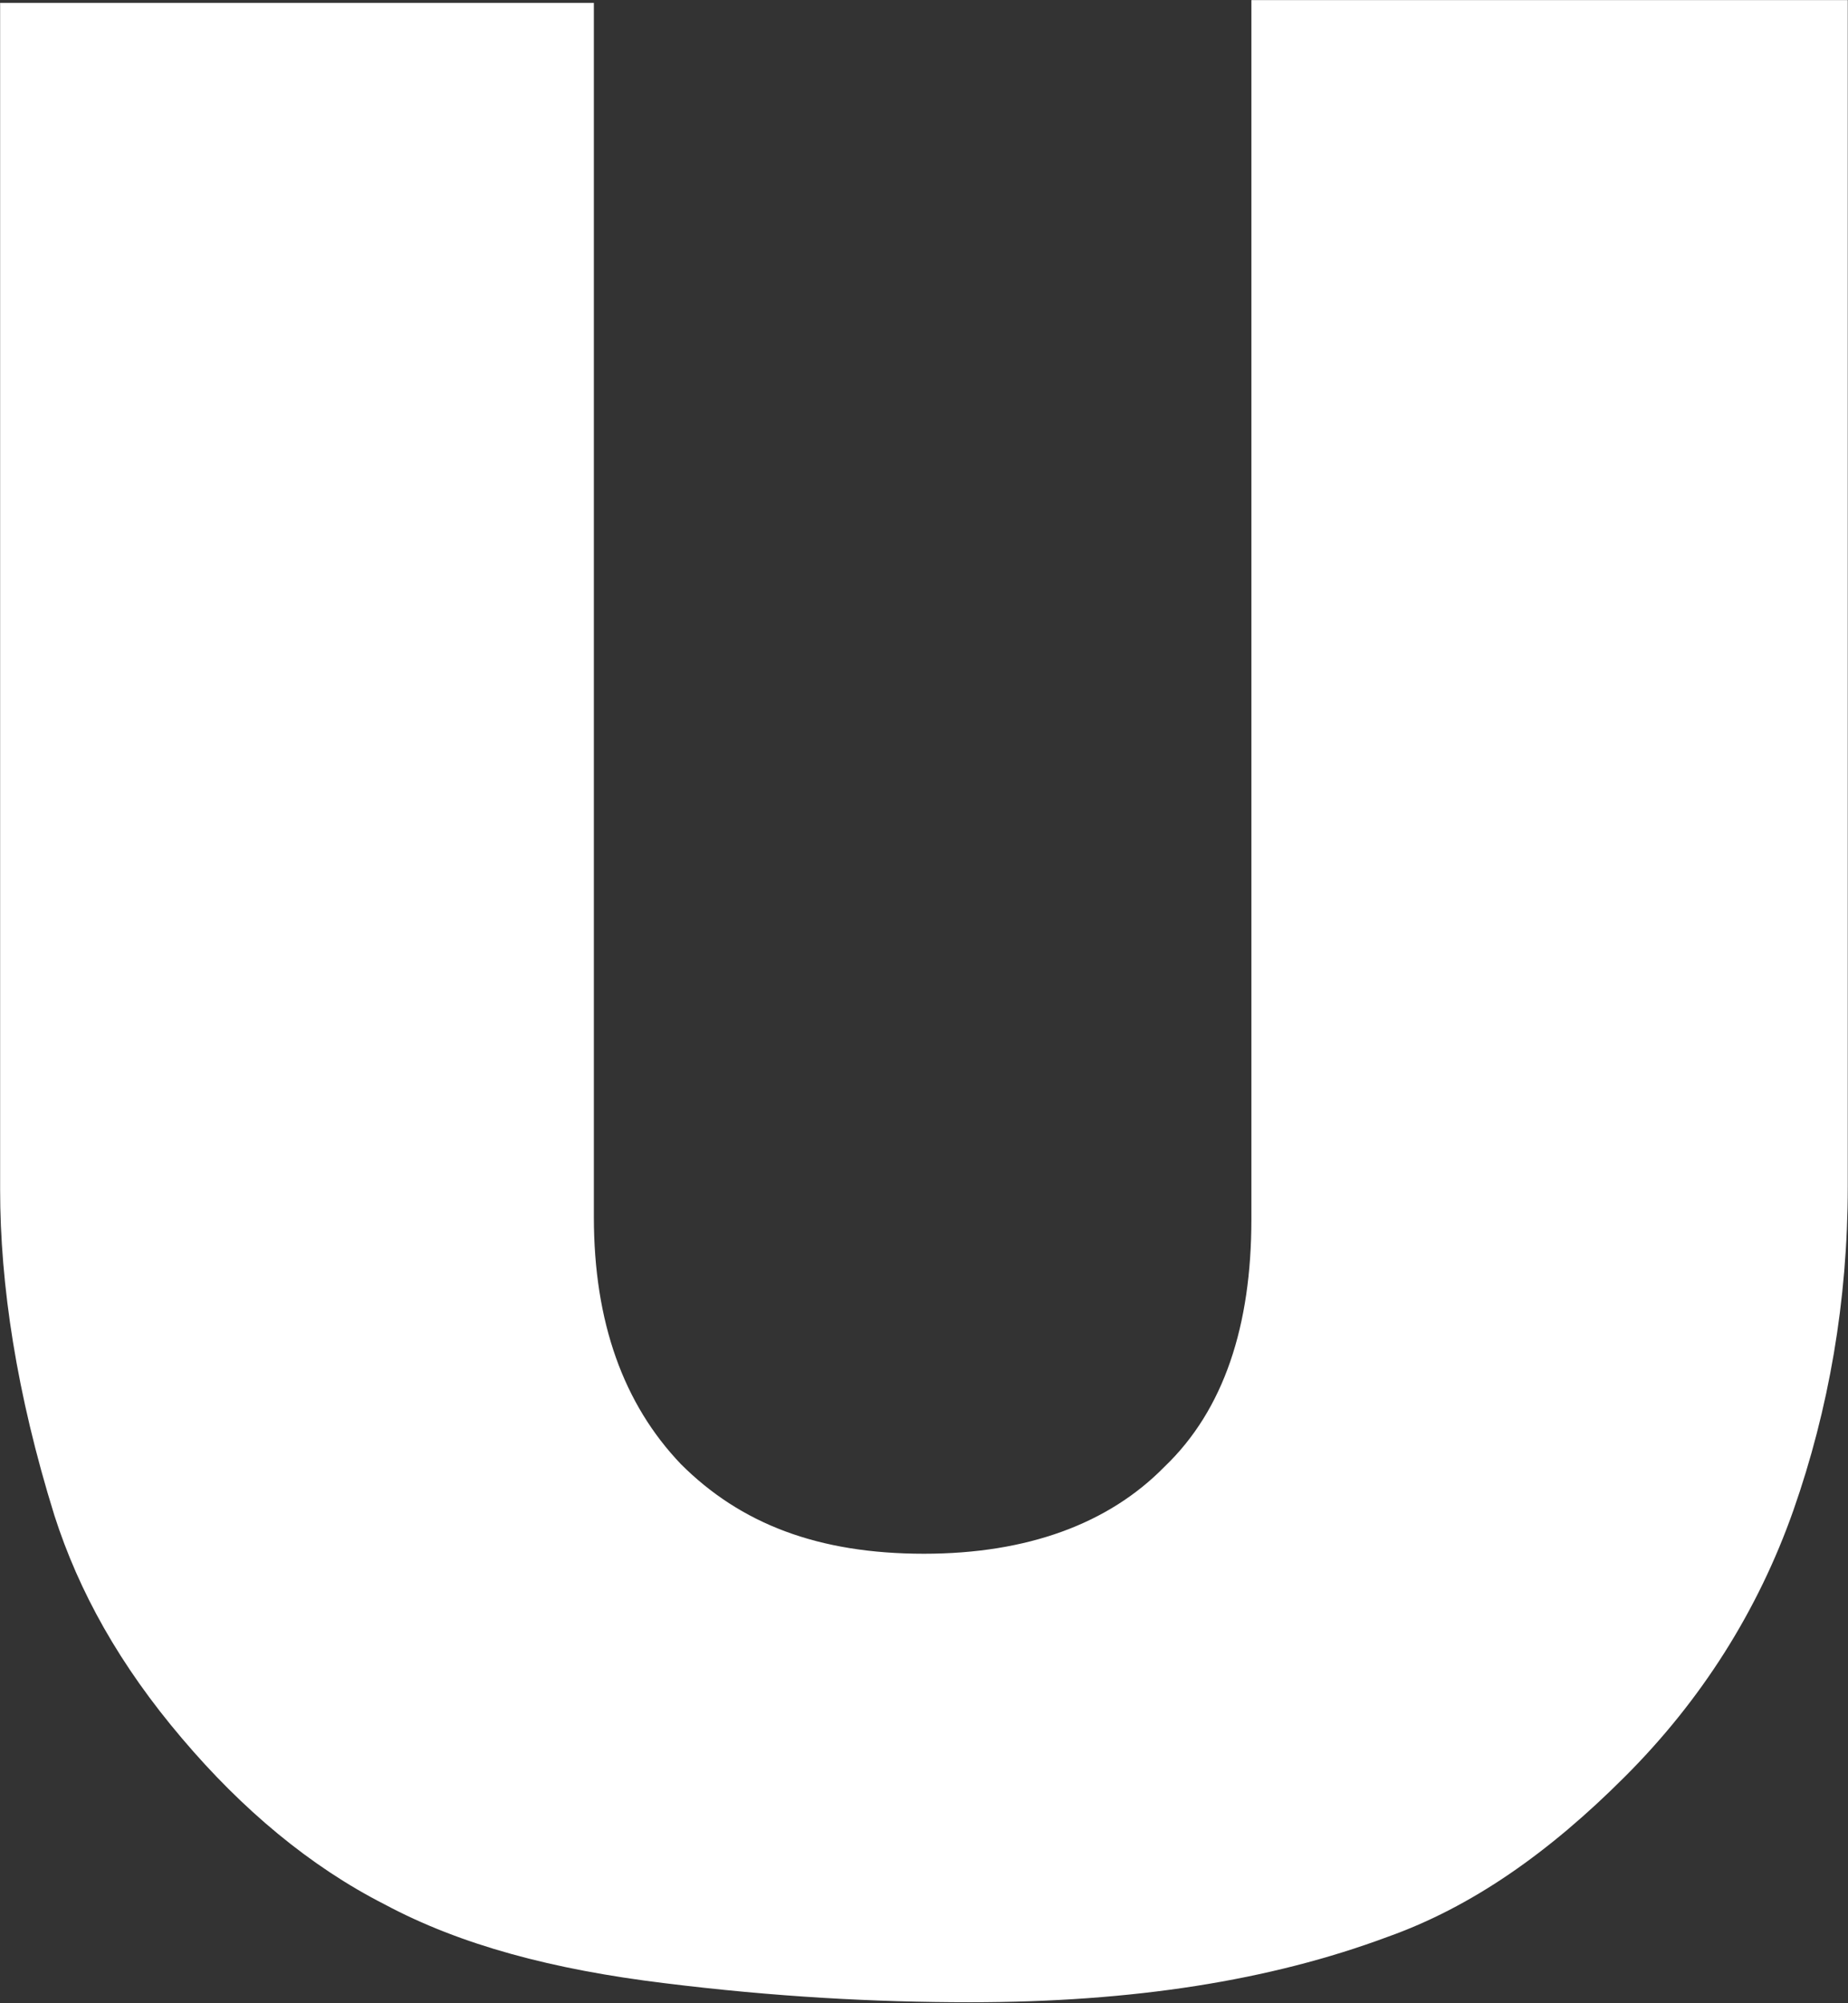 <svg version="1.2" xmlns="http://www.w3.org/2000/svg" viewBox="0 0 1541 1670" width="1541" height="1670">
	<rect x="0" y="0" width="1541" height="1670" fill="#333333" stroke="none"/>
	<title>UNI</title>
	<style>
		.s0 { fill: #ffffff } 
	</style>
	<g id="Layer">
		<path id="Layer" fill-rule="evenodd" class="s0" d="m1043.5 0.1h497.3v989.2c0 95.2-15.9 185.9-45.3 269.7-29.5 83.9-77 158.7-140.5 222.1-63.4 63.5-128 108.8-198.2 133.7-97.5 36.3-211.9 54.4-347.8 54.4-79.3 0-163.1-4.5-254.9-15.9-92.9-11.3-169.9-31.7-233.4-65.7-62.3-31.7-118.9-79.3-168.8-138.2-52.1-61.2-86.1-122.4-106.5-185.9-31.7-101.9-45.3-192.6-45.3-271.9v-989.2h495.1v1011.9c0 88.3 24.9 156.3 72.5 206.2 49.8 49.8 114.4 74.8 202.8 74.8 86.1 0 154-25 200.5-72.5 49.8-47.6 72.5-117.9 72.5-206.3z"/>
	</g>
</svg>